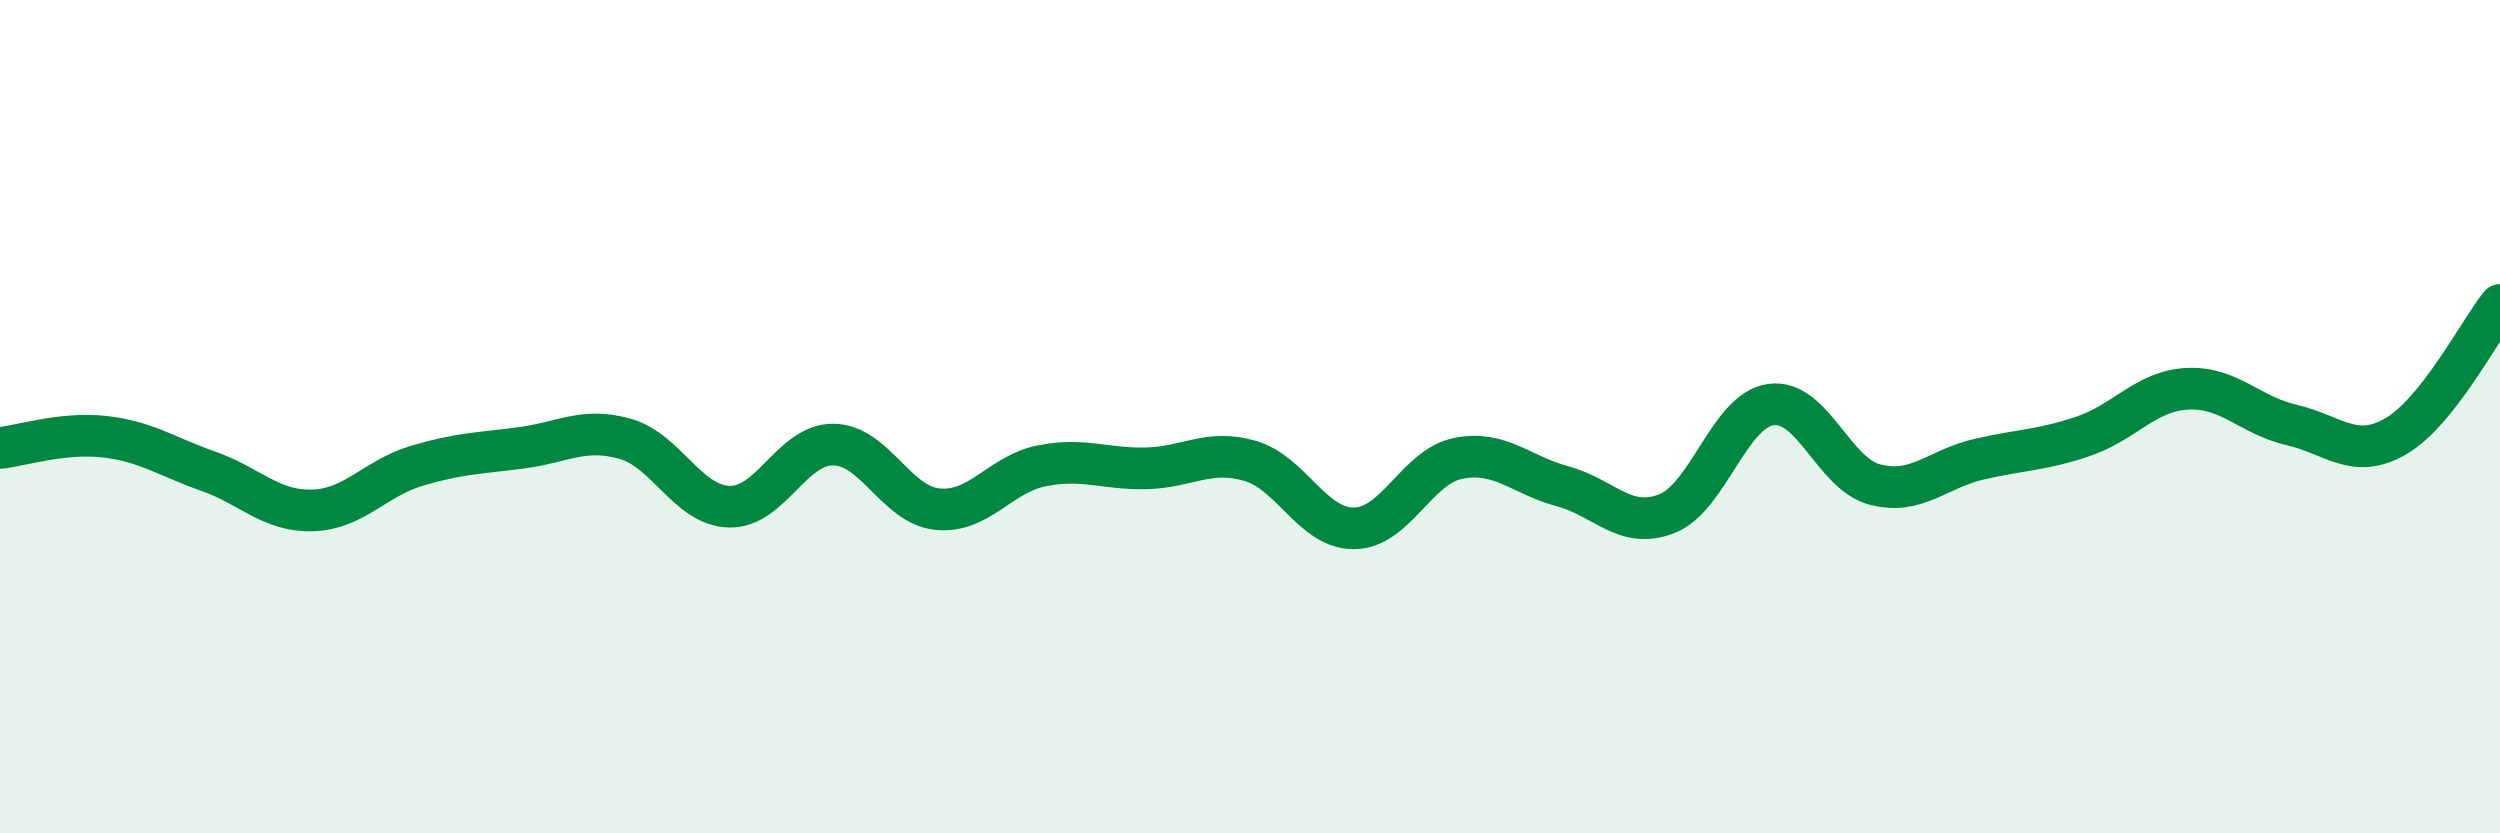 
    <svg width="60" height="20" viewBox="0 0 60 20" xmlns="http://www.w3.org/2000/svg">
      <path
        d="M 0,10.75 C 0.5,10.7 1.5,10.37 2.5,10.48 C 3.5,10.59 4,10.96 5,11.31 C 6,11.66 6.5,12.28 7.5,12.25 C 8.5,12.22 9,11.48 10,11.18 C 11,10.88 11.5,10.88 12.5,10.75 C 13.5,10.62 14,10.25 15,10.53 C 16,10.81 16.5,12.13 17.5,12.16 C 18.5,12.19 19,10.66 20,10.67 C 21,10.68 21.5,12.12 22.5,12.22 C 23.5,12.32 24,11.38 25,11.18 C 26,10.98 26.5,11.26 27.5,11.24 C 28.5,11.22 29,10.77 30,11.06 C 31,11.35 31.5,12.69 32.5,12.68 C 33.5,12.67 34,11.2 35,11 C 36,10.8 36.5,11.4 37.5,11.67 C 38.5,11.94 39,12.72 40,12.33 C 41,11.94 41.5,9.85 42.5,9.71 C 43.5,9.57 44,11.37 45,11.63 C 46,11.89 46.5,11.25 47.5,11.02 C 48.5,10.79 49,10.81 50,10.47 C 51,10.13 51.5,9.38 52.5,9.33 C 53.5,9.28 54,9.97 55,10.2 C 56,10.43 56.5,11.05 57.5,10.47 C 58.5,9.89 59.5,7.95 60,7.32L60 20L0 20Z"
        fill="#008740"
        opacity="0.1"
        stroke-linecap="round"
        stroke-linejoin="round"
      />
      <path
        d="M 0,10.75 C 0.5,10.7 1.5,10.37 2.5,10.48 C 3.5,10.59 4,10.96 5,11.31 C 6,11.66 6.5,12.28 7.5,12.25 C 8.5,12.22 9,11.48 10,11.18 C 11,10.88 11.5,10.88 12.5,10.75 C 13.5,10.62 14,10.25 15,10.53 C 16,10.81 16.5,12.13 17.5,12.16 C 18.5,12.19 19,10.66 20,10.67 C 21,10.68 21.5,12.12 22.5,12.22 C 23.5,12.32 24,11.38 25,11.18 C 26,10.98 26.5,11.26 27.5,11.24 C 28.5,11.22 29,10.77 30,11.06 C 31,11.35 31.5,12.69 32.5,12.68 C 33.5,12.67 34,11.2 35,11 C 36,10.8 36.5,11.4 37.5,11.67 C 38.5,11.94 39,12.72 40,12.33 C 41,11.94 41.5,9.85 42.5,9.71 C 43.5,9.57 44,11.37 45,11.63 C 46,11.89 46.5,11.25 47.5,11.02 C 48.5,10.79 49,10.81 50,10.47 C 51,10.13 51.5,9.38 52.5,9.33 C 53.5,9.28 54,9.97 55,10.2 C 56,10.43 56.5,11.05 57.5,10.47 C 58.5,9.89 59.5,7.95 60,7.32"
        stroke="#008740"
        stroke-width="1"
        fill="none"
        stroke-linecap="round"
        stroke-linejoin="round"
      />
    </svg>
  